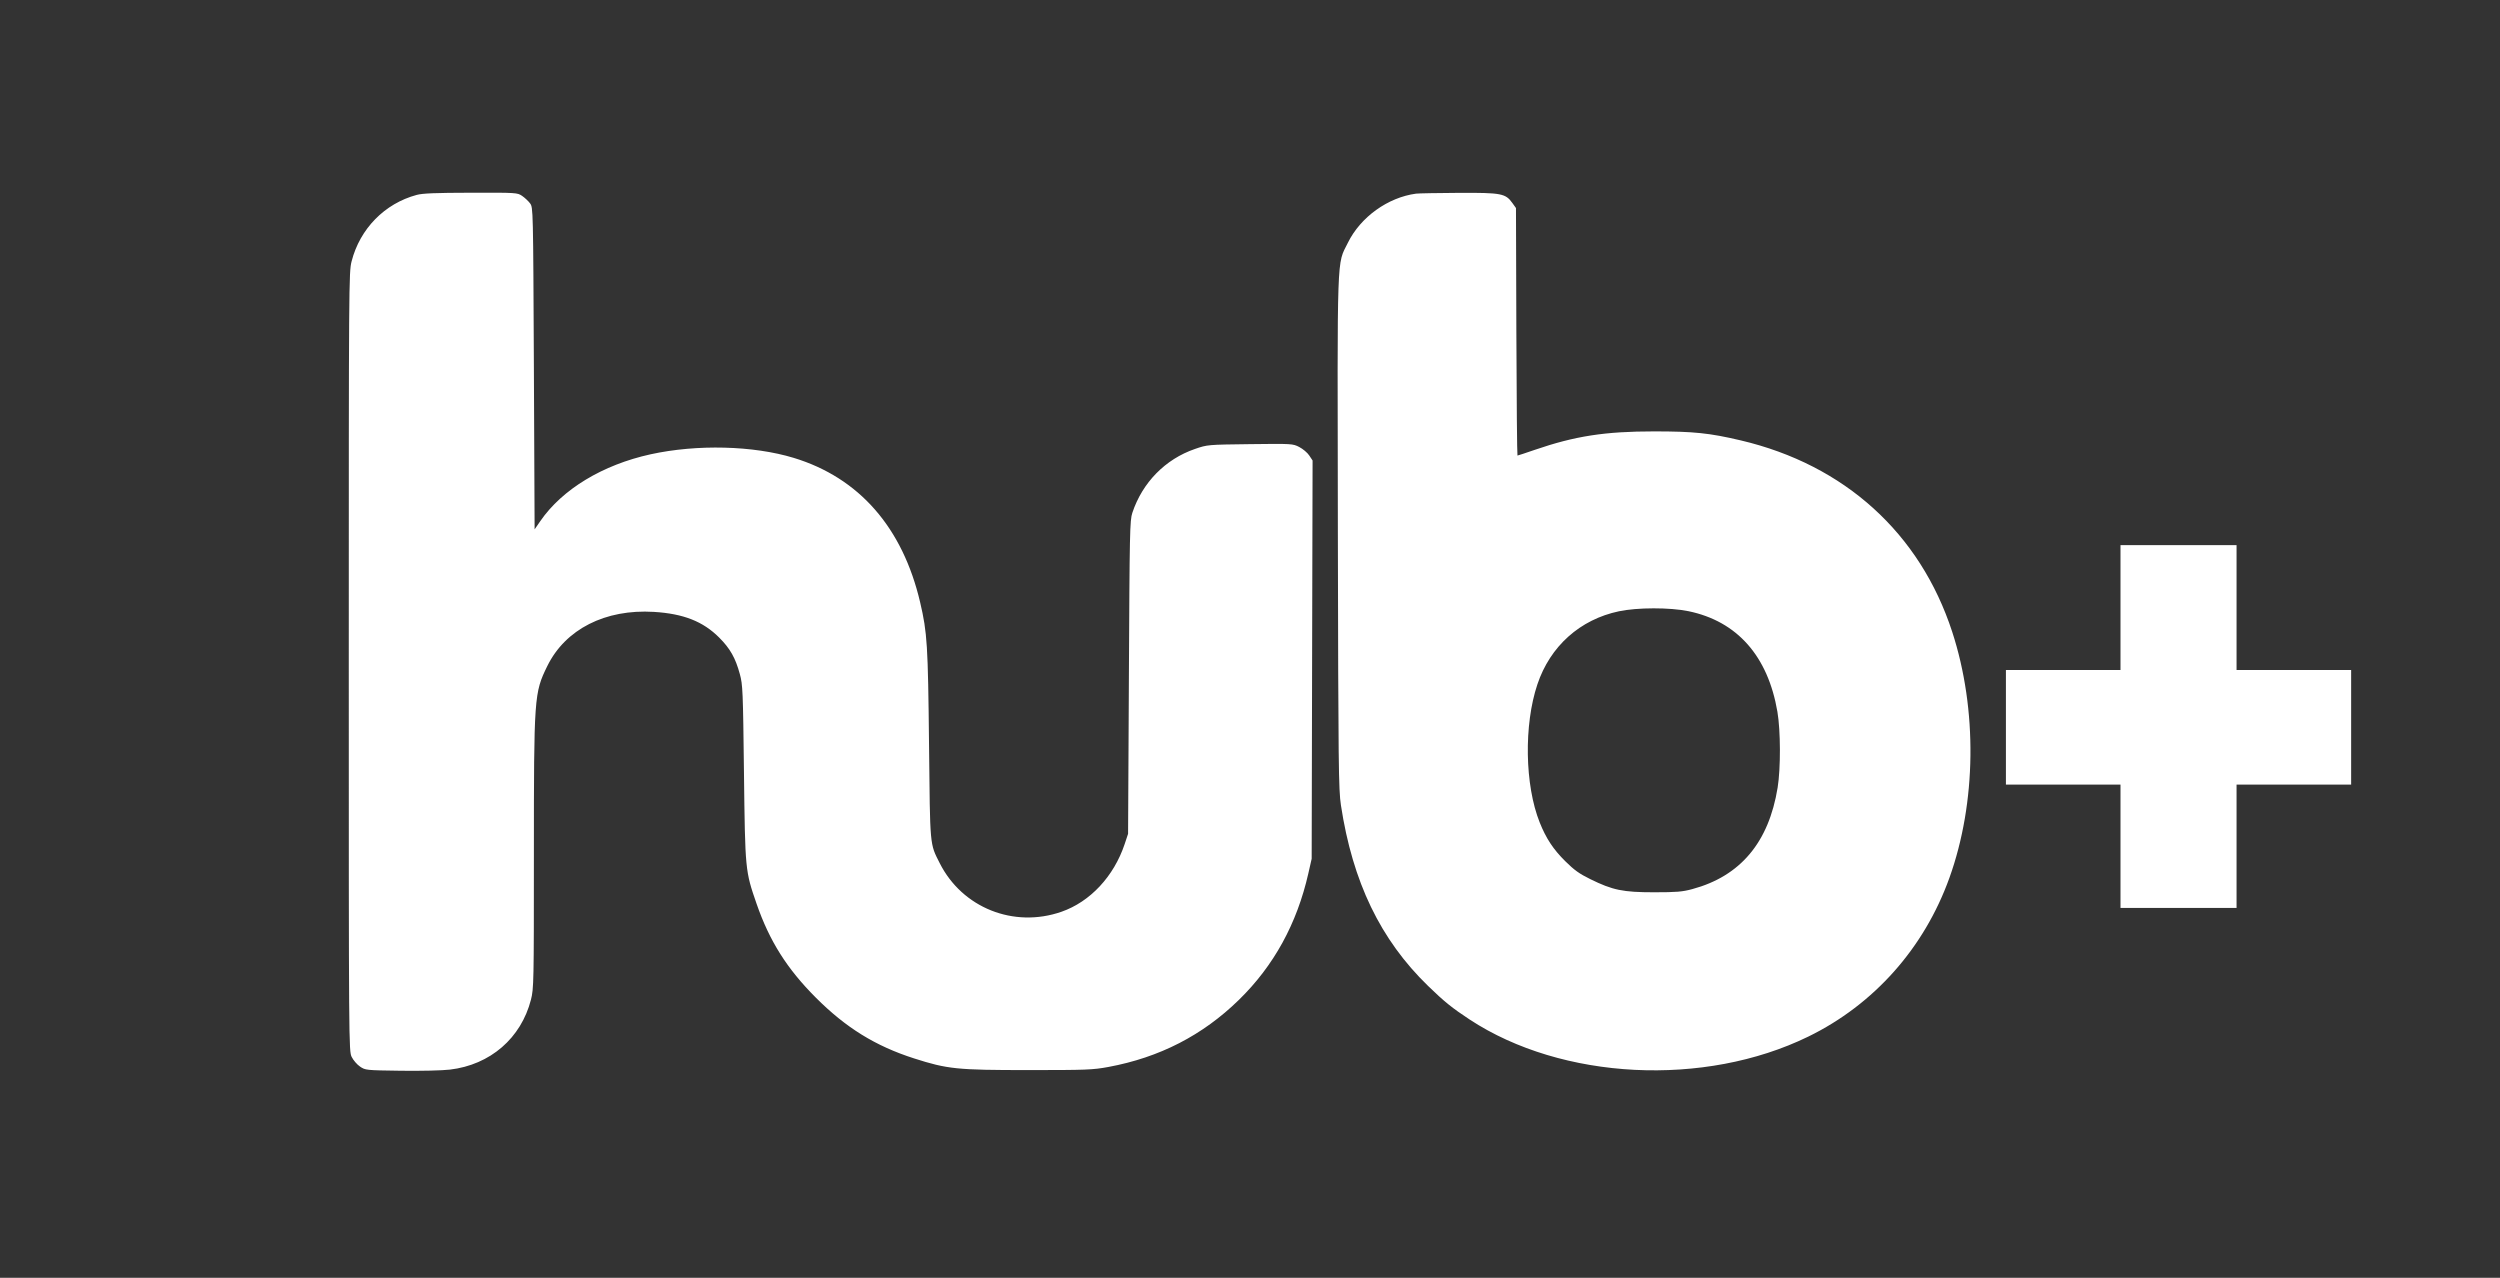 <svg width="90" height="46" viewBox="0 0 90 46" fill="none" xmlns="http://www.w3.org/2000/svg">
<rect x="0" y="0" width="90" height="46" fill="#333333" stroke="none"/>
<path fill-rule="evenodd" clip-rule="evenodd" d="M15 7.017C13.848 7.327 12.958 8.235 12.658 9.407C12.558 9.797 12.556 10.138 12.556 23.821C12.556 37.693 12.557 37.837 12.661 38.05C12.719 38.168 12.854 38.325 12.961 38.397C13.154 38.528 13.172 38.53 14.429 38.547C15.149 38.557 15.918 38.539 16.197 38.506C17.648 38.335 18.76 37.374 19.115 35.986C19.215 35.594 19.22 35.382 19.22 30.76C19.22 25.069 19.229 24.944 19.703 23.978C20.354 22.651 21.791 21.921 23.541 22.028C24.602 22.093 25.308 22.37 25.889 22.951C26.285 23.347 26.476 23.684 26.635 24.27C26.739 24.651 26.748 24.864 26.783 27.822C26.825 31.333 26.827 31.353 27.237 32.536C27.701 33.877 28.332 34.876 29.371 35.916C30.452 36.999 31.516 37.657 32.908 38.103C34.112 38.489 34.454 38.523 37.016 38.523C39.119 38.523 39.337 38.515 39.905 38.41C41.742 38.069 43.292 37.273 44.597 35.999C45.858 34.769 46.69 33.253 47.1 31.444L47.22 30.915L47.236 23.747L47.253 16.578L47.132 16.396C47.066 16.296 46.904 16.16 46.774 16.093C46.539 15.972 46.518 15.971 45.002 15.989C43.469 16.008 43.468 16.008 43.02 16.162C41.951 16.529 41.127 17.37 40.764 18.462C40.674 18.734 40.666 19.12 40.64 24.384L40.611 30.016L40.488 30.386C40.099 31.55 39.246 32.464 38.211 32.824C36.493 33.421 34.641 32.681 33.83 31.074C33.468 30.356 33.483 30.518 33.445 26.79C33.408 23.221 33.381 22.776 33.126 21.688C32.496 18.992 30.93 17.201 28.576 16.484C27.117 16.04 25.094 15.989 23.424 16.354C21.698 16.732 20.239 17.614 19.451 18.76L19.246 19.057L19.22 13.264C19.193 7.489 19.193 7.47 19.083 7.322C19.022 7.239 18.893 7.119 18.797 7.053C18.625 6.936 18.6 6.934 16.951 6.938C15.68 6.941 15.213 6.959 15 7.017ZM50.979 6.971C49.965 7.106 48.98 7.814 48.526 8.735C48.12 9.559 48.144 8.868 48.163 19.167C48.179 27.602 48.189 28.428 48.273 28.985C48.693 31.75 49.694 33.827 51.41 35.493C51.997 36.063 52.278 36.289 52.909 36.704C56.233 38.887 61.358 39.145 65.1 37.317C67.463 36.163 69.269 34.132 70.177 31.608C71.152 28.898 71.191 25.542 70.279 22.745C69.12 19.192 66.406 16.735 62.667 15.854C61.541 15.589 60.972 15.53 59.546 15.53C57.781 15.53 56.699 15.697 55.25 16.195C54.923 16.308 54.644 16.4 54.629 16.4C54.615 16.4 54.597 14.395 54.589 11.945L54.575 7.49L54.448 7.312C54.199 6.963 54.057 6.936 52.512 6.943C51.756 6.947 51.066 6.96 50.979 6.971ZM76.338 21.873V24.12H74.276H72.213V26.182V28.245H74.276H76.338V30.465V32.686H78.427H80.516V30.465V28.245H82.579H84.641V26.182V24.12H82.579H80.516V21.873V19.625H78.427H76.338V21.873ZM58.283 22.006C56.881 22.301 55.806 23.263 55.346 24.637C54.856 26.096 54.892 28.266 55.429 29.608C55.659 30.183 55.917 30.575 56.347 31.001C56.669 31.321 56.857 31.456 57.251 31.649C58.057 32.046 58.426 32.122 59.546 32.122C60.355 32.122 60.562 32.105 60.922 32.008C62.654 31.541 63.675 30.327 63.995 28.353C64.107 27.659 64.103 26.305 63.987 25.625C63.646 23.619 62.537 22.365 60.785 22.003C60.114 21.865 58.946 21.866 58.283 22.006Z" fill="white"/>
</svg>
